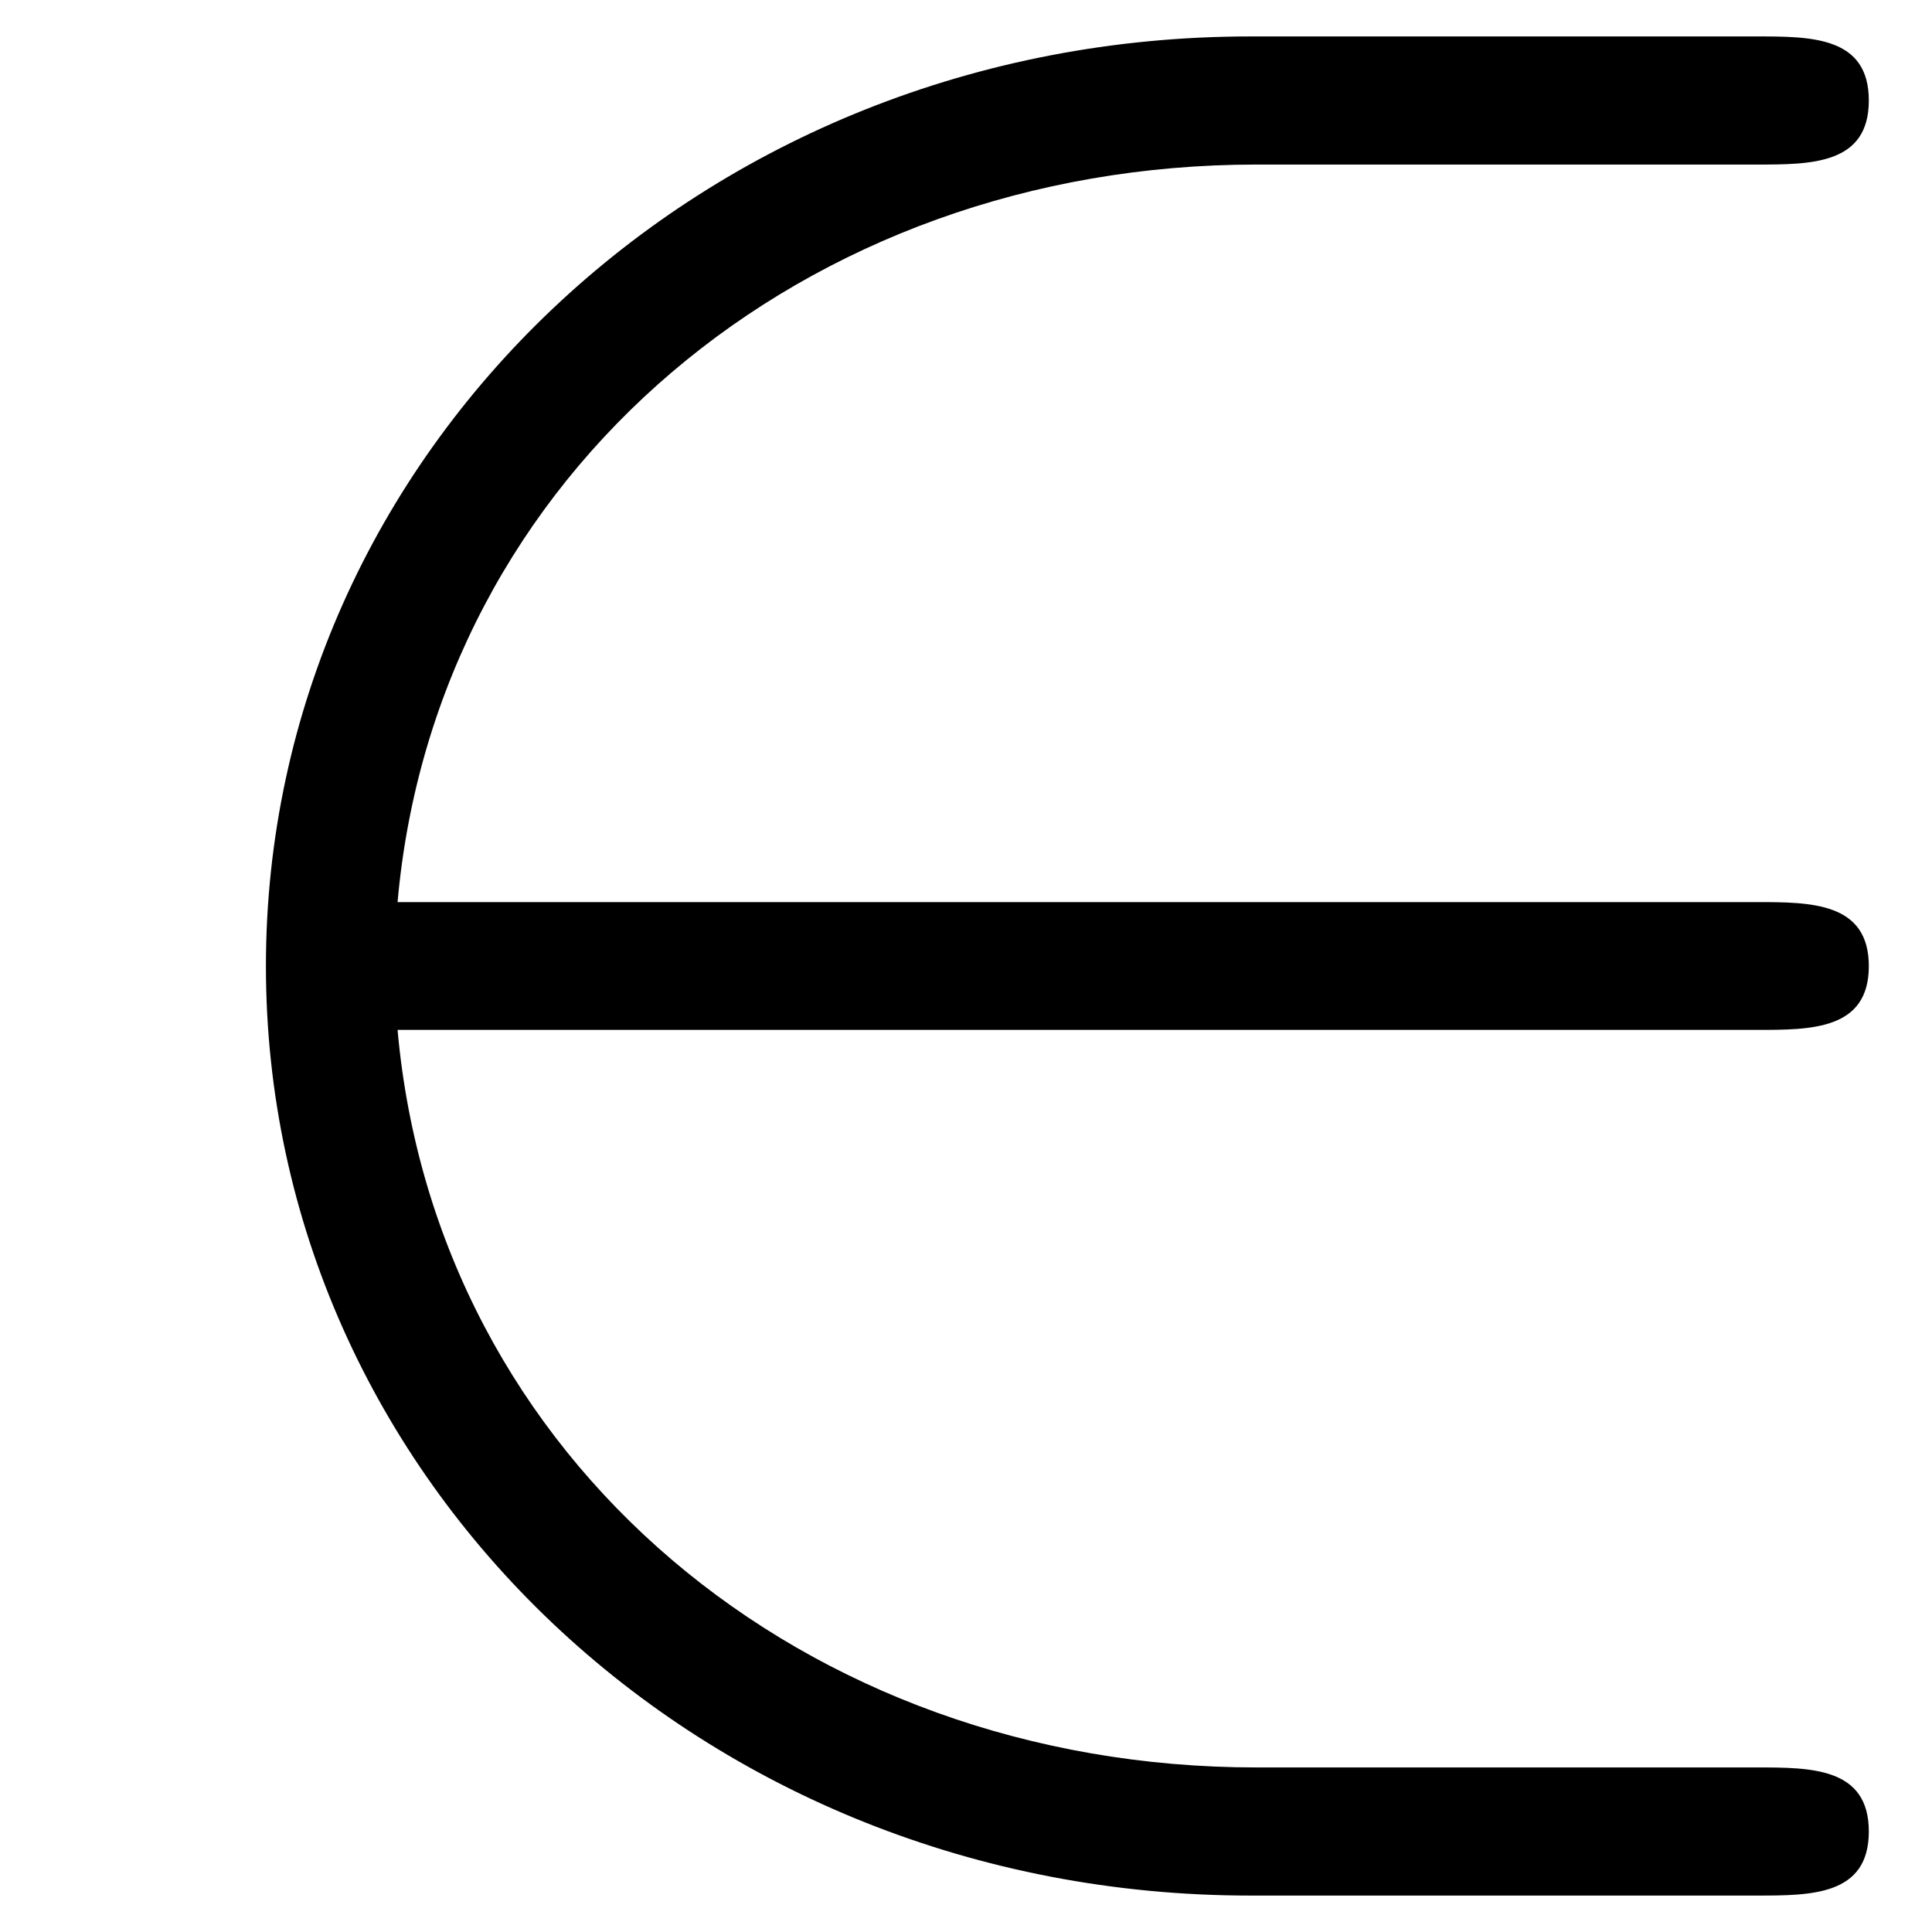 <svg xmlns="http://www.w3.org/2000/svg" xmlns:xlink="http://www.w3.org/1999/xlink" width="11" height="11" viewBox="1872.02 1483.082 6.575 6.575"><defs><path id="g0-50" d="M5.978-2.51c.186 0 .382 0 .382-.217s-.196-.218-.382-.218H1.353c.13-1.462 1.385-2.51 2.923-2.51h1.702c.186 0 .382 0 .382-.218s-.196-.218-.382-.218H4.255c-1.866 0-3.35 1.418-3.35 3.164S2.39.436 4.255.436h1.723c.186 0 .382 0 .382-.218S6.164 0 5.978 0H4.276C2.738 0 1.484-1.047 1.353-2.51z"/></defs><use xlink:href="#g0-50" id="page1" x="1872.02" y="1489.097"/><script type="text/ecmascript">if(window.parent.postMessage)window.parent.postMessage(&quot;0.70313|8.25|8.25|&quot;+window.location,&quot;*&quot;);</script></svg>